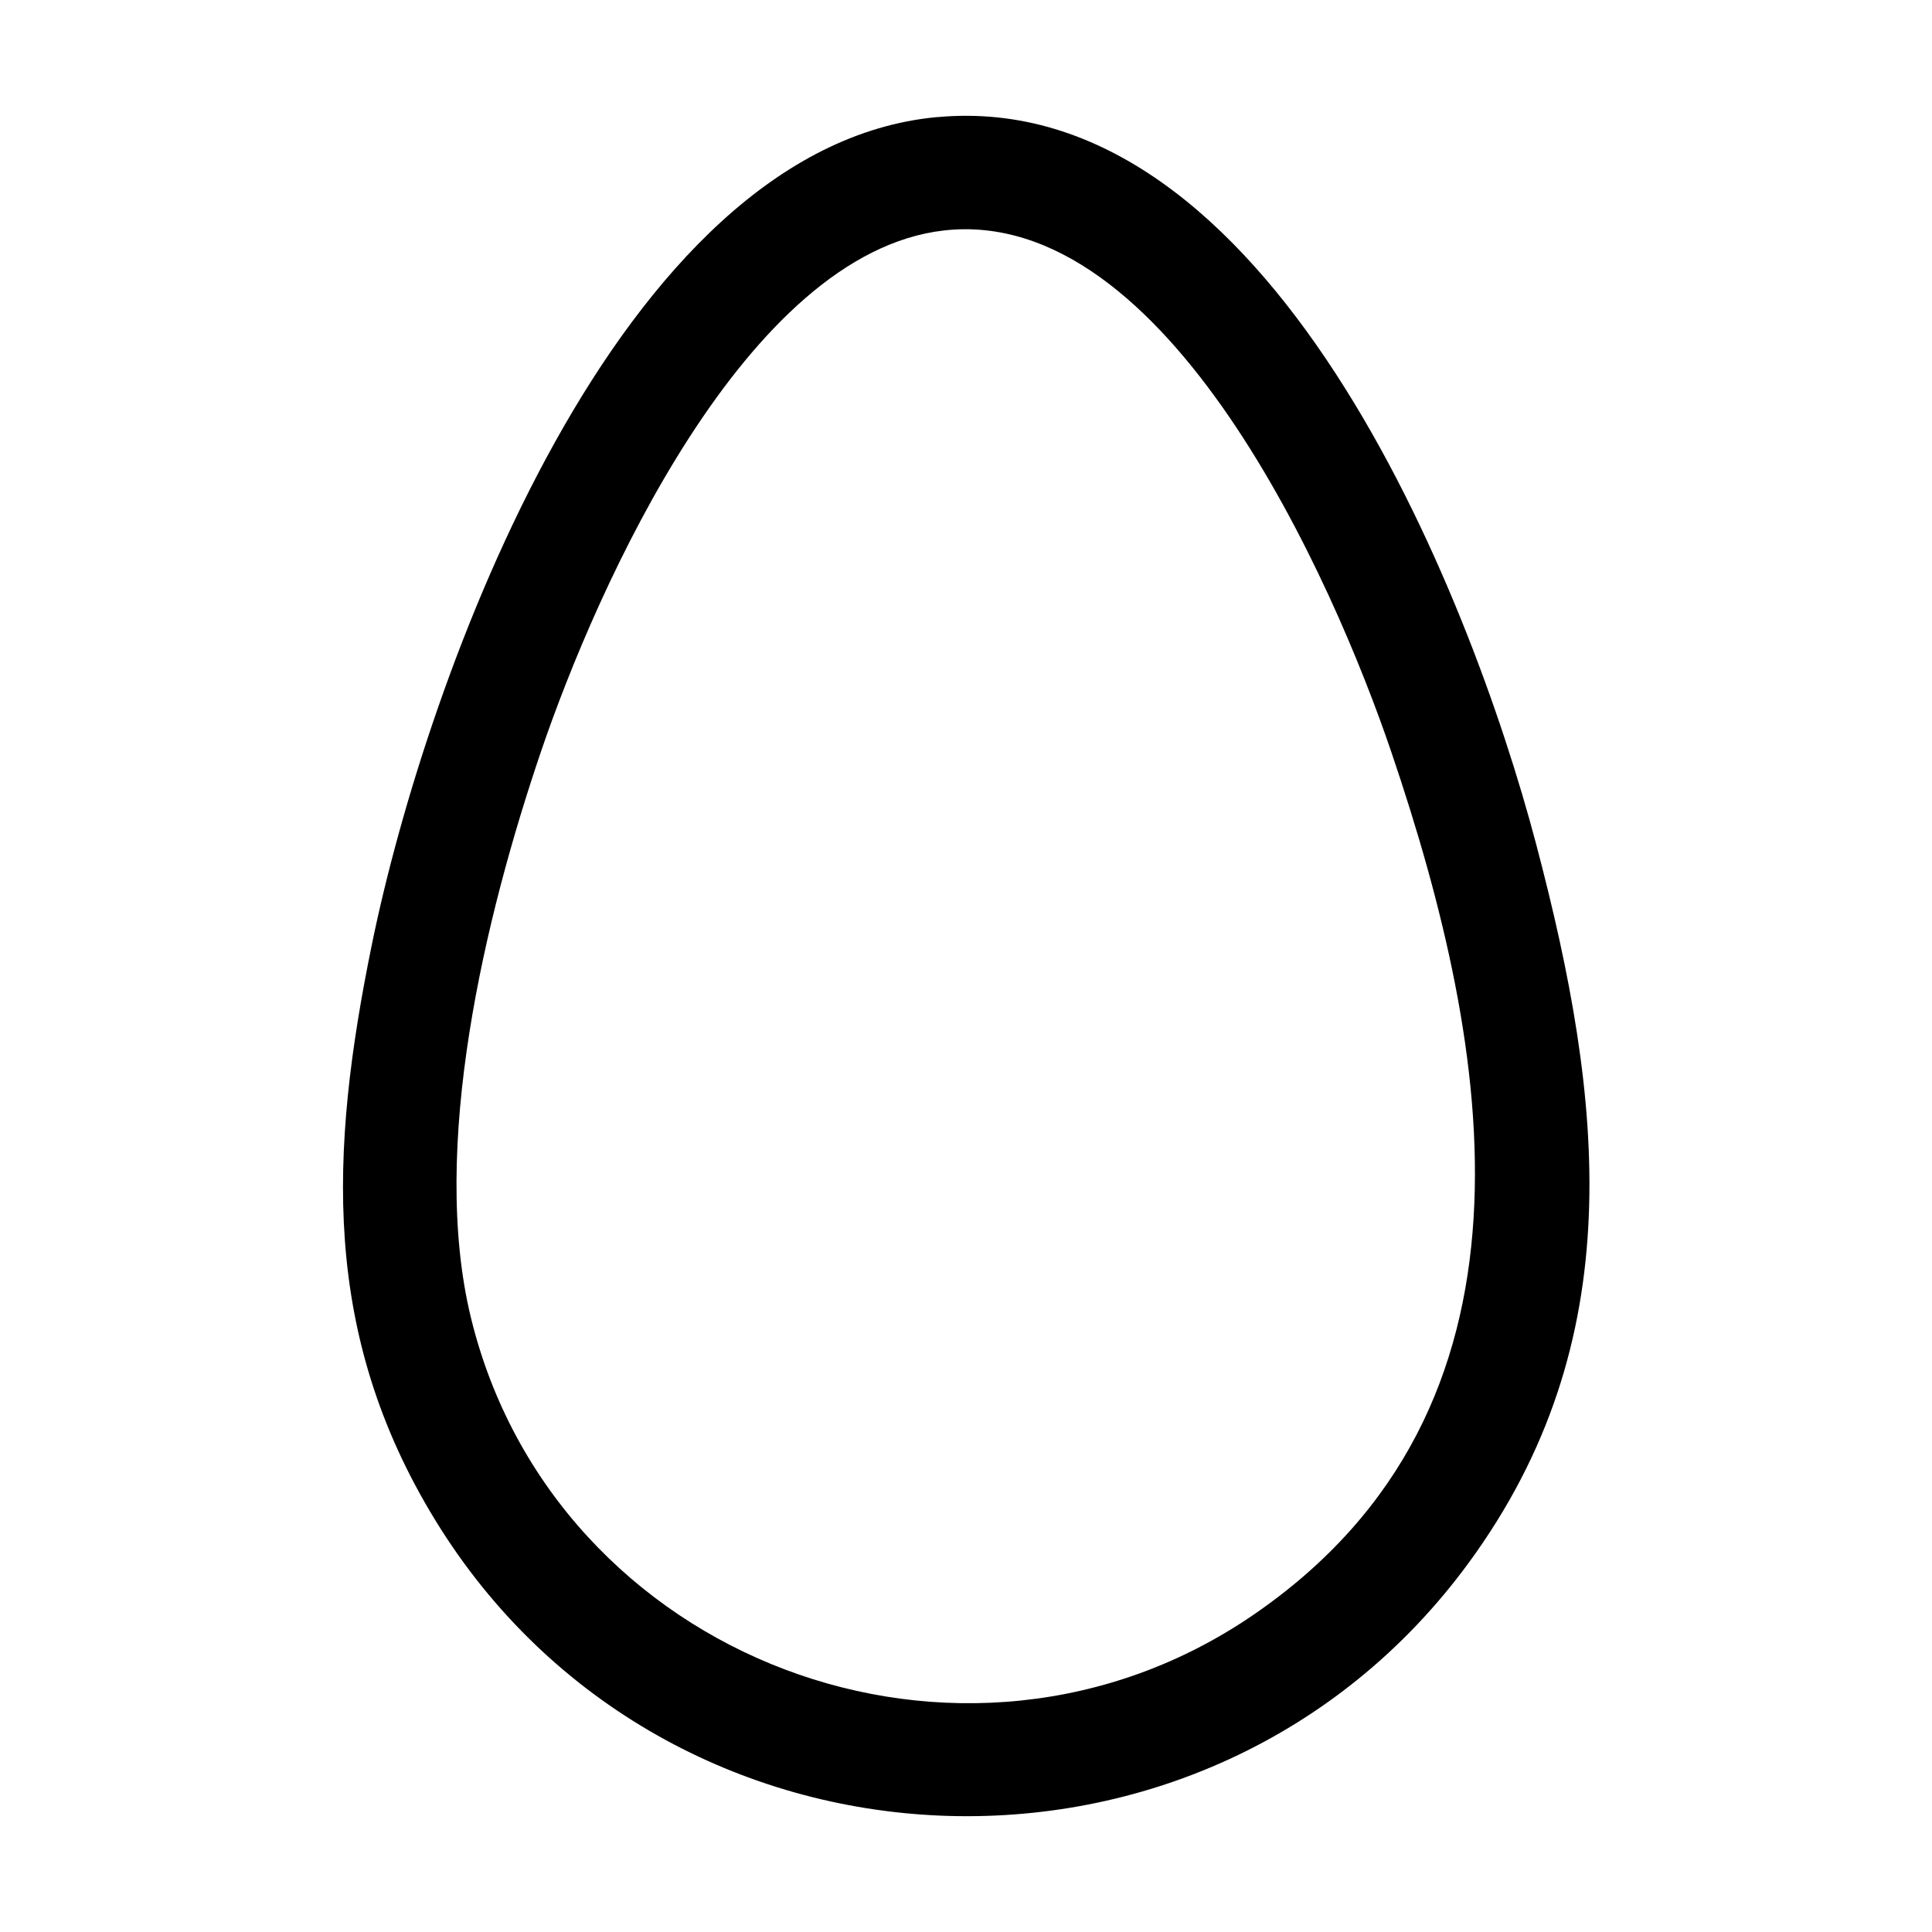 <?xml version="1.0" encoding="UTF-8"?>
<svg xmlns="http://www.w3.org/2000/svg" id="Layer_1" data-name="Layer 1" viewBox="0 0 250 250">
  <path d="M121.25,15.16c42.83-3.99,68.79,60.94,77.54,94.12s12.29,64.25-8.75,92.96c-33.71,46-103.96,43.05-133.71-5.52-14.77-24.11-13.7-47.65-8.21-74.5,7.04-34.41,31.74-103.21,73.13-107.07ZM122.16,29.82c-25.64,2.9-44.89,46.05-52.18,67.5-7.22,21.27-14.42,51.17-9.03,73.24,10.8,44.2,63.67,64.25,101.34,38.33,38.86-26.73,30.93-72.75,17.75-111.57-7.52-22.14-28.95-70.76-57.88-67.5Z"></path>
</svg>

